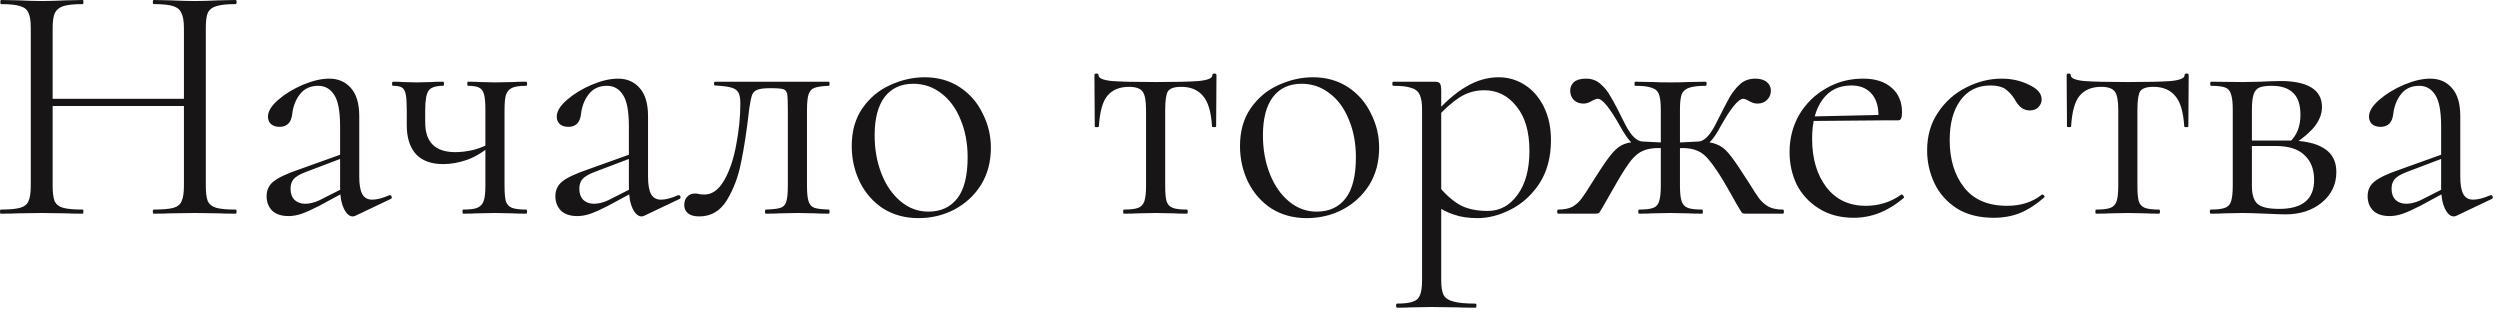 <?xml version="1.0" encoding="UTF-8"?> <svg xmlns="http://www.w3.org/2000/svg" width="117" height="15" viewBox="0 0 117 15" fill="none"><path d="M8.608 1.328C8.608 1.008 8.571 0.773 8.496 0.624C8.432 0.464 8.304 0.352 8.112 0.288C7.92 0.224 7.616 0.192 7.2 0.192C7.168 0.192 7.152 0.16 7.152 0.096C7.152 0.032 7.168 0 7.2 0L7.968 0.016C8.438 0.037 8.827 0.048 9.136 0.048C9.424 0.048 9.792 0.037 10.24 0.016L11.024 0C11.056 0 11.072 0.032 11.072 0.096C11.072 0.16 11.056 0.192 11.024 0.192C10.619 0.192 10.32 0.224 10.128 0.288C9.936 0.341 9.803 0.443 9.728 0.592C9.664 0.741 9.632 0.976 9.632 1.296V8.704C9.632 9.024 9.664 9.264 9.728 9.424C9.803 9.573 9.936 9.675 10.128 9.728C10.32 9.781 10.619 9.808 11.024 9.808C11.056 9.808 11.072 9.84 11.072 9.904C11.072 9.968 11.056 10 11.024 10C10.694 10 10.432 9.995 10.24 9.984L9.136 9.968L7.968 9.984C7.776 9.995 7.52 10 7.2 10C7.168 10 7.152 9.968 7.152 9.904C7.152 9.84 7.168 9.808 7.2 9.808C7.616 9.808 7.92 9.781 8.112 9.728C8.304 9.675 8.432 9.573 8.496 9.424C8.571 9.264 8.608 9.024 8.608 8.704V1.328ZM1.904 4.624H9.056V4.96H1.904V4.624ZM1.44 1.296C1.44 0.976 1.403 0.741 1.328 0.592C1.264 0.443 1.136 0.341 0.944 0.288C0.752 0.224 0.454 0.192 0.048 0.192C0.027 0.192 0.016 0.16 0.016 0.096C0.016 0.032 0.027 0 0.048 0L0.864 0.016C1.312 0.037 1.669 0.048 1.936 0.048C2.245 0.048 2.635 0.037 3.104 0.016L3.872 0C3.893 0 3.904 0.032 3.904 0.096C3.904 0.16 3.893 0.192 3.872 0.192C3.467 0.192 3.163 0.224 2.96 0.288C2.768 0.352 2.635 0.464 2.56 0.624C2.496 0.773 2.464 1.008 2.464 1.328V8.704C2.464 9.024 2.496 9.264 2.56 9.424C2.635 9.573 2.768 9.675 2.96 9.728C3.152 9.781 3.456 9.808 3.872 9.808C3.893 9.808 3.904 9.84 3.904 9.904C3.904 9.968 3.893 10 3.872 10C3.542 10 3.28 9.995 3.088 9.984L1.936 9.968L0.832 9.984C0.64 9.995 0.374 10 0.032 10C0.011 10 0 9.968 0 9.904C0 9.84 0.011 9.808 0.032 9.808C0.438 9.808 0.736 9.781 0.928 9.728C1.131 9.675 1.264 9.573 1.328 9.424C1.403 9.264 1.44 9.024 1.44 8.704V1.296ZM16.637 10.096C16.594 10.117 16.552 10.128 16.509 10.128C16.349 10.128 16.21 10.005 16.093 9.76C15.976 9.515 15.917 9.189 15.917 8.784V5.92C15.917 5.216 15.826 4.725 15.645 4.448C15.463 4.16 15.213 4.016 14.893 4.016C14.53 4.016 14.248 4.144 14.045 4.4C13.842 4.656 13.72 4.965 13.677 5.328C13.634 5.733 13.437 5.936 13.085 5.936C12.914 5.936 12.781 5.893 12.685 5.808C12.589 5.723 12.541 5.605 12.541 5.456C12.541 5.211 12.701 4.949 13.021 4.672C13.341 4.395 13.725 4.16 14.173 3.968C14.632 3.776 15.042 3.68 15.405 3.68C15.832 3.68 16.173 3.829 16.429 4.128C16.685 4.416 16.813 4.853 16.813 5.44V8.272C16.813 8.645 16.861 8.917 16.957 9.088C17.053 9.259 17.207 9.344 17.421 9.344C17.634 9.344 17.901 9.275 18.221 9.136H18.253C18.296 9.136 18.322 9.163 18.333 9.216C18.343 9.259 18.328 9.291 18.285 9.312L16.637 10.096ZM13.501 10.112C13.17 10.112 12.914 10.027 12.733 9.856C12.562 9.675 12.477 9.451 12.477 9.184C12.477 8.896 12.584 8.667 12.797 8.496C13.021 8.315 13.415 8.128 13.981 7.936L16.077 7.184L16.125 7.36L14.269 8.064C14.024 8.16 13.848 8.267 13.741 8.384C13.645 8.501 13.597 8.651 13.597 8.832C13.597 9.056 13.661 9.232 13.789 9.36C13.917 9.477 14.082 9.536 14.285 9.536C14.488 9.536 14.706 9.483 14.941 9.376L16.301 8.688L16.333 8.88L14.941 9.632C14.61 9.803 14.338 9.925 14.125 10C13.912 10.075 13.704 10.112 13.501 10.112ZM22.716 5.12C22.716 4.8 22.695 4.565 22.652 4.416C22.609 4.256 22.529 4.149 22.412 4.096C22.305 4.043 22.135 4.016 21.9 4.016C21.879 4.016 21.868 3.984 21.868 3.92C21.868 3.856 21.879 3.824 21.9 3.824C22.135 3.824 22.321 3.829 22.46 3.84L23.18 3.856L23.996 3.84C24.156 3.829 24.364 3.824 24.62 3.824C24.652 3.824 24.668 3.856 24.668 3.92C24.668 3.984 24.652 4.016 24.62 4.016C24.321 4.016 24.103 4.048 23.964 4.112C23.825 4.176 23.729 4.288 23.676 4.448C23.633 4.597 23.612 4.832 23.612 5.152V8.704C23.612 9.024 23.633 9.264 23.676 9.424C23.729 9.573 23.825 9.675 23.964 9.728C24.103 9.781 24.321 9.808 24.62 9.808C24.652 9.808 24.668 9.84 24.668 9.904C24.668 9.968 24.652 10 24.62 10C24.353 10 24.14 9.995 23.98 9.984L23.18 9.968L22.332 9.984C22.172 9.995 21.953 10 21.676 10C21.655 10 21.644 9.968 21.644 9.904C21.644 9.84 21.655 9.808 21.676 9.808C21.975 9.808 22.193 9.781 22.332 9.728C22.481 9.664 22.583 9.557 22.636 9.408C22.689 9.259 22.716 9.024 22.716 8.704V5.12ZM19.9 5.728C19.9 6.656 20.369 7.12 21.308 7.12C21.585 7.12 21.879 7.083 22.188 7.008C22.497 6.923 22.769 6.805 23.004 6.656L23.036 6.752C22.663 7.083 22.279 7.323 21.884 7.472C21.489 7.611 21.111 7.68 20.748 7.68C20.183 7.68 19.756 7.525 19.468 7.216C19.18 6.896 19.036 6.443 19.036 5.856V5.12C19.036 4.8 19.02 4.565 18.988 4.416C18.956 4.256 18.897 4.149 18.812 4.096C18.727 4.043 18.588 4.016 18.396 4.016C18.364 4.016 18.348 3.984 18.348 3.92C18.348 3.856 18.364 3.824 18.396 3.824C18.599 3.824 18.753 3.829 18.86 3.84L19.5 3.856L20.188 3.84C20.327 3.829 20.508 3.824 20.732 3.824C20.764 3.824 20.78 3.856 20.78 3.92C20.78 3.984 20.764 4.016 20.732 4.016C20.391 4.016 20.167 4.091 20.06 4.24C19.953 4.389 19.9 4.693 19.9 5.152V5.728ZM30.152 10.096C30.11 10.117 30.067 10.128 30.024 10.128C29.864 10.128 29.726 10.005 29.608 9.76C29.491 9.515 29.432 9.189 29.432 8.784V5.92C29.432 5.216 29.342 4.725 29.16 4.448C28.979 4.16 28.728 4.016 28.408 4.016C28.046 4.016 27.763 4.144 27.56 4.4C27.358 4.656 27.235 4.965 27.192 5.328C27.15 5.733 26.952 5.936 26.6 5.936C26.43 5.936 26.296 5.893 26.2 5.808C26.104 5.723 26.056 5.605 26.056 5.456C26.056 5.211 26.216 4.949 26.536 4.672C26.856 4.395 27.24 4.16 27.688 3.968C28.147 3.776 28.558 3.68 28.92 3.68C29.347 3.68 29.688 3.829 29.944 4.128C30.2 4.416 30.328 4.853 30.328 5.44V8.272C30.328 8.645 30.376 8.917 30.472 9.088C30.568 9.259 30.723 9.344 30.936 9.344C31.15 9.344 31.416 9.275 31.736 9.136H31.768C31.811 9.136 31.838 9.163 31.848 9.216C31.859 9.259 31.843 9.291 31.8 9.312L30.152 10.096ZM27.016 10.112C26.686 10.112 26.43 10.027 26.248 9.856C26.078 9.675 25.992 9.451 25.992 9.184C25.992 8.896 26.099 8.667 26.312 8.496C26.536 8.315 26.931 8.128 27.496 7.936L29.592 7.184L29.64 7.36L27.784 8.064C27.539 8.16 27.363 8.267 27.256 8.384C27.16 8.501 27.112 8.651 27.112 8.832C27.112 9.056 27.176 9.232 27.304 9.36C27.432 9.477 27.598 9.536 27.8 9.536C28.003 9.536 28.222 9.483 28.456 9.376L29.816 8.688L29.848 8.88L28.456 9.632C28.126 9.803 27.854 9.925 27.64 10C27.427 10.075 27.219 10.112 27.016 10.112ZM32.727 10.128C32.493 10.128 32.317 10.08 32.2 9.984C32.082 9.888 32.023 9.76 32.023 9.6C32.023 9.429 32.072 9.296 32.167 9.2C32.264 9.104 32.381 9.056 32.52 9.056C32.594 9.056 32.669 9.067 32.743 9.088C32.818 9.099 32.893 9.104 32.968 9.104C33.33 9.104 33.639 8.88 33.895 8.432C34.151 7.984 34.338 7.429 34.456 6.768C34.584 6.107 34.648 5.461 34.648 4.832C34.648 4.597 34.615 4.427 34.551 4.32C34.487 4.213 34.376 4.139 34.215 4.096C34.066 4.053 33.816 4.021 33.464 4C33.431 4 33.416 3.973 33.416 3.92C33.416 3.856 33.431 3.824 33.464 3.824H36.039H38.791C38.813 3.824 38.824 3.856 38.824 3.92C38.824 3.984 38.813 4.016 38.791 4.016C38.482 4.027 38.258 4.059 38.12 4.112C37.992 4.155 37.901 4.251 37.847 4.4C37.794 4.549 37.767 4.8 37.767 5.152V8.704C37.767 9.045 37.794 9.291 37.847 9.44C37.901 9.589 37.992 9.685 38.12 9.728C38.248 9.771 38.471 9.797 38.791 9.808C38.813 9.808 38.824 9.84 38.824 9.904C38.824 9.968 38.813 10 38.791 10C38.514 10 38.301 9.995 38.151 9.984L37.352 9.968L36.487 9.984C36.328 9.995 36.114 10 35.847 10C35.816 10 35.8 9.968 35.8 9.904C35.8 9.84 35.816 9.808 35.847 9.808C36.167 9.797 36.392 9.771 36.52 9.728C36.658 9.685 36.749 9.595 36.791 9.456C36.845 9.307 36.871 9.056 36.871 8.704V5.12C36.871 4.757 36.861 4.517 36.84 4.4C36.818 4.283 36.76 4.208 36.663 4.176C36.568 4.144 36.381 4.128 36.103 4.128H36.008C35.741 4.128 35.549 4.155 35.431 4.208C35.314 4.251 35.234 4.336 35.191 4.464C35.149 4.581 35.106 4.795 35.063 5.104C34.946 6.128 34.818 6.965 34.679 7.616C34.551 8.267 34.333 8.848 34.023 9.36C33.714 9.872 33.282 10.128 32.727 10.128ZM42.981 10.208C42.362 10.208 41.813 10.059 41.333 9.76C40.863 9.451 40.501 9.04 40.245 8.528C39.989 8.005 39.861 7.44 39.861 6.832C39.861 6.139 40.026 5.552 40.357 5.072C40.698 4.581 41.13 4.219 41.653 3.984C42.186 3.739 42.725 3.616 43.269 3.616C43.898 3.616 44.447 3.771 44.917 4.08C45.386 4.389 45.743 4.8 45.989 5.312C46.245 5.813 46.373 6.347 46.373 6.912C46.373 7.573 46.218 8.155 45.909 8.656C45.599 9.147 45.183 9.531 44.661 9.808C44.149 10.075 43.589 10.208 42.981 10.208ZM43.445 9.904C44.031 9.904 44.485 9.696 44.805 9.28C45.125 8.864 45.285 8.224 45.285 7.36C45.285 6.699 45.173 6.107 44.949 5.584C44.735 5.061 44.437 4.656 44.053 4.368C43.669 4.069 43.231 3.92 42.741 3.92C42.165 3.92 41.717 4.128 41.397 4.544C41.087 4.96 40.933 5.557 40.933 6.336C40.933 6.987 41.039 7.584 41.253 8.128C41.466 8.672 41.765 9.104 42.149 9.424C42.533 9.744 42.965 9.904 43.445 9.904ZM52.595 10C52.574 10 52.563 9.968 52.563 9.904C52.563 9.84 52.574 9.808 52.595 9.808C52.904 9.808 53.128 9.781 53.267 9.728C53.406 9.675 53.502 9.573 53.555 9.424C53.608 9.264 53.635 9.024 53.635 8.704V5.152C53.635 4.715 53.582 4.427 53.475 4.288C53.368 4.139 53.155 4.064 52.835 4.064C52.398 4.064 52.062 4.203 51.827 4.48C51.603 4.747 51.47 5.227 51.427 5.92C51.427 5.941 51.395 5.952 51.331 5.952C51.267 5.952 51.235 5.941 51.235 5.92L51.219 3.52C51.219 3.467 51.251 3.44 51.315 3.44C51.379 3.44 51.411 3.467 51.411 3.52C51.411 3.659 51.619 3.749 52.035 3.792C52.451 3.824 53.134 3.84 54.083 3.84C55.011 3.84 55.683 3.824 56.099 3.792C56.526 3.749 56.739 3.659 56.739 3.52C56.739 3.467 56.771 3.44 56.835 3.44C56.899 3.44 56.931 3.467 56.931 3.52L56.915 5.92C56.915 5.941 56.883 5.952 56.819 5.952C56.755 5.952 56.723 5.941 56.723 5.92C56.68 5.227 56.536 4.747 56.291 4.48C56.056 4.203 55.72 4.064 55.283 4.064C54.963 4.064 54.755 4.133 54.659 4.272C54.574 4.411 54.531 4.704 54.531 5.152V8.704C54.531 9.024 54.552 9.264 54.595 9.424C54.648 9.573 54.744 9.675 54.883 9.728C55.022 9.781 55.24 9.808 55.539 9.808C55.571 9.808 55.587 9.84 55.587 9.904C55.587 9.968 55.571 10 55.539 10C55.272 10 55.064 9.995 54.915 9.984L54.083 9.968L53.267 9.984C53.107 9.995 52.883 10 52.595 10ZM61.153 10.208C60.534 10.208 59.984 10.059 59.505 9.76C59.035 9.451 58.672 9.04 58.416 8.528C58.16 8.005 58.032 7.44 58.032 6.832C58.032 6.139 58.198 5.552 58.529 5.072C58.87 4.581 59.302 4.219 59.825 3.984C60.358 3.739 60.897 3.616 61.441 3.616C62.07 3.616 62.619 3.771 63.089 4.08C63.558 4.389 63.915 4.8 64.16 5.312C64.416 5.813 64.544 6.347 64.544 6.912C64.544 7.573 64.39 8.155 64.081 8.656C63.771 9.147 63.355 9.531 62.833 9.808C62.321 10.075 61.761 10.208 61.153 10.208ZM61.617 9.904C62.203 9.904 62.657 9.696 62.977 9.28C63.297 8.864 63.456 8.224 63.456 7.36C63.456 6.699 63.344 6.107 63.12 5.584C62.907 5.061 62.608 4.656 62.224 4.368C61.84 4.069 61.403 3.92 60.913 3.92C60.337 3.92 59.889 4.128 59.569 4.544C59.259 4.96 59.105 5.557 59.105 6.336C59.105 6.987 59.211 7.584 59.425 8.128C59.638 8.672 59.937 9.104 60.321 9.424C60.705 9.744 61.136 9.904 61.617 9.904ZM65.385 14.4C65.353 14.4 65.337 14.368 65.337 14.304C65.337 14.24 65.353 14.208 65.385 14.208C65.726 14.208 65.977 14.176 66.137 14.112C66.297 14.059 66.403 13.957 66.457 13.808C66.521 13.659 66.553 13.424 66.553 13.104V5.12C66.553 4.811 66.516 4.581 66.441 4.432C66.366 4.272 66.233 4.165 66.041 4.112C65.859 4.048 65.582 4.016 65.209 4.016C65.177 4.016 65.161 3.984 65.161 3.92C65.161 3.856 65.177 3.824 65.209 3.824H67.145C67.273 3.824 67.353 3.851 67.385 3.904C67.427 3.957 67.449 4.069 67.449 4.24V13.104C67.449 13.424 67.486 13.659 67.561 13.808C67.646 13.957 67.801 14.059 68.025 14.112C68.249 14.176 68.59 14.208 69.049 14.208C69.081 14.208 69.097 14.24 69.097 14.304C69.097 14.368 69.081 14.4 69.049 14.4C68.675 14.4 68.382 14.395 68.169 14.384L67.001 14.368L66.057 14.384C65.897 14.395 65.673 14.4 65.385 14.4ZM69.145 10.208C68.729 10.208 68.366 10.155 68.057 10.048C67.748 9.952 67.406 9.776 67.033 9.52L67.273 8.64C67.593 9.045 67.929 9.355 68.281 9.568C68.633 9.771 69.081 9.872 69.625 9.872C70.19 9.872 70.654 9.621 71.017 9.12C71.39 8.619 71.577 7.931 71.577 7.056C71.577 6.16 71.374 5.467 70.969 4.976C70.574 4.475 70.073 4.224 69.465 4.224C69.028 4.224 68.633 4.341 68.281 4.576C67.939 4.8 67.577 5.125 67.193 5.552L67.049 5.424C67.593 4.805 68.11 4.352 68.601 4.064C69.102 3.765 69.614 3.616 70.137 3.616C70.574 3.616 70.98 3.733 71.353 3.968C71.726 4.203 72.025 4.544 72.249 4.992C72.473 5.44 72.585 5.963 72.585 6.56C72.585 7.36 72.403 8.037 72.041 8.592C71.678 9.136 71.23 9.541 70.697 9.808C70.174 10.075 69.657 10.208 69.145 10.208ZM76.718 10C76.686 10 76.67 9.968 76.67 9.904C76.67 9.84 76.686 9.808 76.718 9.808C77.016 9.808 77.235 9.781 77.374 9.728C77.512 9.675 77.603 9.573 77.646 9.424C77.699 9.264 77.726 9.024 77.726 8.704V5.152C77.726 4.821 77.699 4.581 77.646 4.432C77.592 4.272 77.48 4.165 77.31 4.112C77.15 4.048 76.888 4.016 76.526 4.016C76.504 4.016 76.494 3.984 76.494 3.92C76.494 3.856 76.504 3.824 76.526 3.824L77.39 3.84C77.56 3.851 77.822 3.856 78.174 3.856C78.515 3.856 78.776 3.851 78.958 3.84L79.822 3.824C79.854 3.824 79.87 3.856 79.87 3.92C79.87 3.984 79.854 4.016 79.822 4.016C79.47 4.016 79.208 4.048 79.038 4.112C78.878 4.165 78.766 4.267 78.702 4.416C78.648 4.565 78.622 4.8 78.622 5.12V8.704C78.622 9.024 78.648 9.264 78.702 9.424C78.755 9.573 78.851 9.675 78.99 9.728C79.128 9.781 79.352 9.808 79.662 9.808C79.683 9.808 79.694 9.84 79.694 9.904C79.694 9.968 79.683 10 79.662 10C79.374 10 79.15 9.995 78.99 9.984L78.174 9.968L77.342 9.984C77.192 9.995 76.984 10 76.718 10ZM72.926 10C72.894 10 72.878 9.968 72.878 9.904C72.878 9.84 72.894 9.808 72.926 9.808C73.192 9.808 73.411 9.765 73.582 9.68C73.752 9.584 73.896 9.456 74.014 9.296C74.142 9.125 74.307 8.875 74.51 8.544L74.766 8.144C75.064 7.675 75.299 7.344 75.47 7.152C75.64 6.949 75.827 6.811 76.03 6.736C76.232 6.661 76.52 6.624 76.894 6.624L77.534 6.656C77.854 6.677 78.12 6.688 78.334 6.688L78.318 6.976C78.051 6.944 77.816 6.928 77.614 6.928C77.326 6.928 77.086 6.971 76.894 7.056C76.712 7.131 76.531 7.275 76.35 7.488C76.179 7.701 75.966 8.027 75.71 8.464L75.07 9.584C74.952 9.787 74.878 9.909 74.846 9.952C74.814 9.984 74.76 10 74.686 10H72.926ZM76.894 6.896C76.691 6.896 76.504 6.816 76.334 6.656C76.174 6.485 76.008 6.245 75.838 5.936C75.347 5.061 74.995 4.624 74.782 4.624C74.707 4.624 74.606 4.661 74.478 4.736C74.35 4.811 74.227 4.848 74.11 4.848C73.918 4.848 73.763 4.789 73.646 4.672C73.539 4.555 73.486 4.411 73.486 4.24C73.486 4.08 73.544 3.947 73.662 3.84C73.79 3.733 73.976 3.68 74.222 3.68C74.488 3.68 74.712 3.76 74.894 3.92C75.086 4.08 75.251 4.288 75.39 4.544C75.539 4.789 75.768 5.227 76.078 5.856C76.344 6.368 76.616 6.624 76.894 6.624V6.896ZM81.678 10C81.603 10 81.55 9.984 81.518 9.952C81.486 9.909 81.395 9.76 81.246 9.504C81.107 9.248 80.91 8.901 80.654 8.464C80.387 8.027 80.163 7.701 79.982 7.488C79.811 7.275 79.63 7.131 79.438 7.056C79.256 6.971 79.022 6.928 78.734 6.928C78.552 6.928 78.323 6.944 78.046 6.976L78.03 6.688C78.243 6.688 78.51 6.677 78.83 6.656L79.47 6.624C79.843 6.624 80.131 6.667 80.334 6.752C80.536 6.827 80.718 6.96 80.878 7.152C81.048 7.344 81.283 7.675 81.582 8.144L81.854 8.56C82.056 8.891 82.216 9.136 82.334 9.296C82.462 9.456 82.611 9.584 82.782 9.68C82.952 9.765 83.171 9.808 83.438 9.808C83.47 9.808 83.486 9.84 83.486 9.904C83.486 9.968 83.47 10 83.438 10H81.678ZM79.47 6.624C79.736 6.624 80.003 6.368 80.27 5.856C80.59 5.216 80.819 4.773 80.958 4.528C81.107 4.283 81.272 4.08 81.454 3.92C81.646 3.76 81.875 3.68 82.142 3.68C82.376 3.68 82.558 3.733 82.686 3.84C82.814 3.947 82.878 4.08 82.878 4.24C82.878 4.411 82.819 4.555 82.702 4.672C82.584 4.789 82.435 4.848 82.254 4.848C82.126 4.848 81.998 4.811 81.87 4.736C81.742 4.661 81.646 4.624 81.582 4.624C81.358 4.624 81 5.061 80.51 5.936C80.35 6.245 80.184 6.485 80.014 6.656C79.854 6.816 79.672 6.896 79.47 6.896V6.624ZM86.759 10.192C86.13 10.192 85.586 10.048 85.127 9.76C84.669 9.472 84.322 9.099 84.087 8.64C83.863 8.171 83.751 7.664 83.751 7.12C83.751 6.48 83.901 5.899 84.199 5.376C84.509 4.853 84.925 4.443 85.447 4.144C85.97 3.835 86.551 3.68 87.191 3.68C87.767 3.68 88.215 3.824 88.535 4.112C88.855 4.389 89.015 4.773 89.015 5.264C89.015 5.392 88.999 5.488 88.967 5.552C88.946 5.605 88.898 5.632 88.823 5.632H87.895L87.911 5.392C87.911 4.955 87.799 4.613 87.575 4.368C87.351 4.123 87.042 4 86.647 4C86.061 4 85.607 4.224 85.287 4.672C84.967 5.109 84.807 5.717 84.807 6.496C84.807 7.424 85.031 8.181 85.479 8.768C85.927 9.344 86.541 9.632 87.319 9.632C87.938 9.632 88.493 9.456 88.983 9.104H88.999C89.031 9.104 89.058 9.125 89.079 9.168C89.111 9.2 89.117 9.232 89.095 9.264C88.37 9.883 87.591 10.192 86.759 10.192ZM84.503 5.456L88.151 5.376V5.632L84.519 5.664L84.503 5.456ZM93.309 10.192C92.615 10.192 92.034 10.043 91.565 9.744C91.096 9.435 90.749 9.04 90.525 8.56C90.301 8.08 90.189 7.573 90.189 7.04C90.189 6.357 90.359 5.765 90.701 5.264C91.042 4.752 91.48 4.363 92.013 4.096C92.557 3.819 93.112 3.68 93.677 3.68C94.146 3.68 94.573 3.776 94.957 3.968C95.352 4.149 95.549 4.379 95.549 4.656C95.549 4.795 95.496 4.917 95.389 5.024C95.293 5.12 95.159 5.168 94.989 5.168C94.701 5.168 94.466 4.992 94.285 4.64C94.146 4.427 93.997 4.267 93.837 4.16C93.677 4.053 93.448 4 93.149 4C92.552 4 92.082 4.235 91.741 4.704C91.41 5.163 91.245 5.781 91.245 6.56C91.245 7.456 91.469 8.192 91.917 8.768C92.365 9.344 93.037 9.632 93.933 9.632C94.584 9.632 95.127 9.456 95.565 9.104H95.581C95.613 9.104 95.639 9.12 95.661 9.152C95.693 9.184 95.698 9.211 95.677 9.232C95.303 9.563 94.925 9.808 94.541 9.968C94.168 10.117 93.757 10.192 93.309 10.192ZM98.095 10C98.074 10 98.063 9.968 98.063 9.904C98.063 9.84 98.074 9.808 98.095 9.808C98.404 9.808 98.628 9.781 98.767 9.728C98.906 9.675 99.002 9.573 99.055 9.424C99.108 9.264 99.135 9.024 99.135 8.704V5.152C99.135 4.715 99.082 4.427 98.975 4.288C98.868 4.139 98.655 4.064 98.335 4.064C97.898 4.064 97.562 4.203 97.327 4.48C97.103 4.747 96.97 5.227 96.927 5.92C96.927 5.941 96.895 5.952 96.831 5.952C96.767 5.952 96.735 5.941 96.735 5.92L96.719 3.52C96.719 3.467 96.751 3.44 96.815 3.44C96.879 3.44 96.911 3.467 96.911 3.52C96.911 3.659 97.119 3.749 97.535 3.792C97.951 3.824 98.634 3.84 99.583 3.84C100.511 3.84 101.183 3.824 101.599 3.792C102.026 3.749 102.239 3.659 102.239 3.52C102.239 3.467 102.271 3.44 102.335 3.44C102.399 3.44 102.431 3.467 102.431 3.52L102.415 5.92C102.415 5.941 102.383 5.952 102.319 5.952C102.255 5.952 102.223 5.941 102.223 5.92C102.18 5.227 102.036 4.747 101.791 4.48C101.556 4.203 101.22 4.064 100.783 4.064C100.463 4.064 100.255 4.133 100.159 4.272C100.074 4.411 100.031 4.704 100.031 5.152V8.704C100.031 9.024 100.052 9.264 100.095 9.424C100.148 9.573 100.244 9.675 100.383 9.728C100.522 9.781 100.74 9.808 101.039 9.808C101.071 9.808 101.087 9.84 101.087 9.904C101.087 9.968 101.071 10 101.039 10C100.772 10 100.564 9.995 100.415 9.984L99.583 9.968L98.767 9.984C98.607 9.995 98.383 10 98.095 10ZM105.789 3.824C106.215 3.803 106.53 3.792 106.733 3.792C107.362 3.792 107.842 3.893 108.173 4.096C108.503 4.299 108.669 4.603 108.669 5.008C108.669 5.307 108.562 5.6 108.349 5.888C108.135 6.165 107.81 6.448 107.373 6.736L107.165 6.64C107.495 6.331 107.661 5.909 107.661 5.376C107.661 4.907 107.549 4.565 107.325 4.352C107.101 4.128 106.765 4.016 106.317 4.016C106.061 4.016 105.869 4.043 105.741 4.096C105.613 4.149 105.522 4.256 105.469 4.416C105.415 4.576 105.389 4.821 105.389 5.152V8.704C105.389 9.099 105.474 9.376 105.645 9.536C105.815 9.696 106.157 9.776 106.669 9.776C107.757 9.776 108.301 9.323 108.301 8.416C108.301 7.925 108.151 7.541 107.853 7.264C107.565 6.976 107.111 6.832 106.493 6.832H105.021L105.005 6.576H107.053C107.821 6.576 108.391 6.699 108.765 6.944C109.149 7.179 109.341 7.547 109.341 8.048C109.341 8.624 109.117 9.099 108.669 9.472C108.221 9.845 107.65 10.032 106.957 10.032C106.797 10.032 106.493 10.021 106.045 10C105.533 9.979 105.17 9.968 104.957 9.968L104.109 9.984C103.959 9.995 103.746 10 103.469 10C103.437 10 103.421 9.968 103.421 9.904C103.421 9.84 103.437 9.808 103.469 9.808C103.767 9.808 103.986 9.781 104.125 9.728C104.274 9.675 104.37 9.573 104.413 9.424C104.466 9.264 104.493 9.024 104.493 8.704V5.12C104.493 4.8 104.466 4.565 104.413 4.416C104.37 4.256 104.279 4.149 104.141 4.096C104.002 4.043 103.783 4.016 103.485 4.016C103.453 4.016 103.437 3.984 103.437 3.92C103.437 3.856 103.453 3.824 103.485 3.824L104.957 3.84L105.789 3.824ZM114.965 10.096C114.922 10.117 114.88 10.128 114.837 10.128C114.677 10.128 114.538 10.005 114.421 9.76C114.304 9.515 114.245 9.189 114.245 8.784V5.92C114.245 5.216 114.154 4.725 113.973 4.448C113.792 4.16 113.541 4.016 113.221 4.016C112.858 4.016 112.576 4.144 112.373 4.4C112.17 4.656 112.048 4.965 112.005 5.328C111.962 5.733 111.765 5.936 111.413 5.936C111.242 5.936 111.109 5.893 111.013 5.808C110.917 5.723 110.869 5.605 110.869 5.456C110.869 5.211 111.029 4.949 111.349 4.672C111.669 4.395 112.053 4.16 112.501 3.968C112.96 3.776 113.37 3.68 113.733 3.68C114.16 3.68 114.501 3.829 114.757 4.128C115.013 4.416 115.141 4.853 115.141 5.44V8.272C115.141 8.645 115.189 8.917 115.285 9.088C115.381 9.259 115.536 9.344 115.749 9.344C115.962 9.344 116.229 9.275 116.549 9.136H116.581C116.624 9.136 116.65 9.163 116.661 9.216C116.672 9.259 116.656 9.291 116.613 9.312L114.965 10.096ZM111.829 10.112C111.498 10.112 111.242 10.027 111.061 9.856C110.89 9.675 110.805 9.451 110.805 9.184C110.805 8.896 110.912 8.667 111.125 8.496C111.349 8.315 111.744 8.128 112.309 7.936L114.405 7.184L114.453 7.36L112.597 8.064C112.352 8.16 112.176 8.267 112.069 8.384C111.973 8.501 111.925 8.651 111.925 8.832C111.925 9.056 111.989 9.232 112.117 9.36C112.245 9.477 112.41 9.536 112.613 9.536C112.816 9.536 113.034 9.483 113.269 9.376L114.629 8.688L114.661 8.88L113.269 9.632C112.938 9.803 112.666 9.925 112.453 10C112.24 10.075 112.032 10.112 111.829 10.112Z" fill="#171515"></path></svg> 